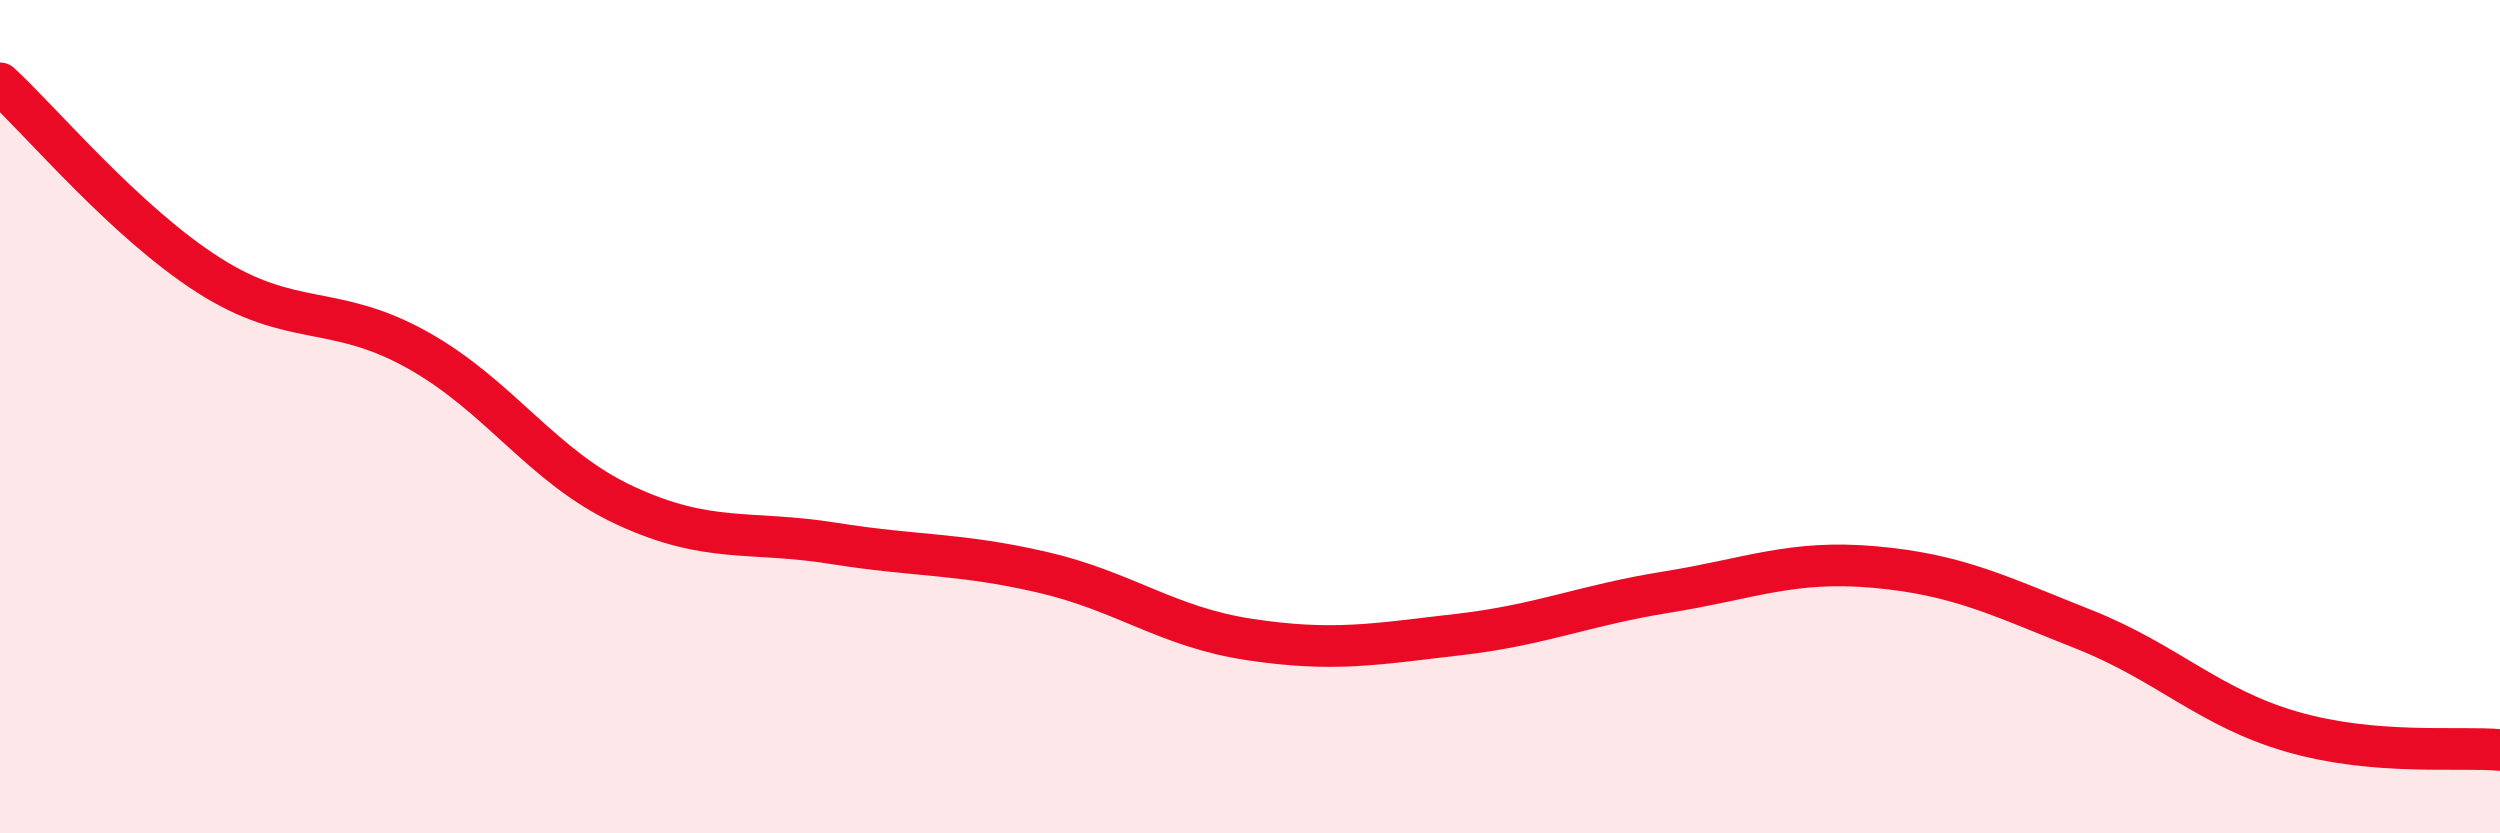 
    <svg width="60" height="20" viewBox="0 0 60 20" xmlns="http://www.w3.org/2000/svg">
      <path
        d="M 0,2 C 1,2.92 3,5.32 5,6.6 C 7,7.88 8,7.28 10,8.39 C 12,9.5 13,11.2 15,12.13 C 17,13.06 18,12.72 20,13.04 C 22,13.36 23,13.27 25,13.73 C 27,14.19 28,15.05 30,15.35 C 32,15.65 33,15.46 35,15.23 C 37,15 38,14.53 40,14.21 C 42,13.89 43,13.43 45,13.61 C 47,13.79 48,14.31 50,15.1 C 52,15.89 53,16.98 55,17.56 C 57,18.14 59,17.91 60,18L60 20L0 20Z"
        fill="#EB0A25"
        opacity="0.1"
        stroke-linecap="round"
        stroke-linejoin="round"
      />
      <path
        d="M 0,2 C 1,2.92 3,5.32 5,6.6 C 7,7.88 8,7.28 10,8.39 C 12,9.5 13,11.2 15,12.13 C 17,13.06 18,12.72 20,13.04 C 22,13.36 23,13.27 25,13.73 C 27,14.19 28,15.05 30,15.35 C 32,15.65 33,15.46 35,15.23 C 37,15 38,14.53 40,14.21 C 42,13.89 43,13.43 45,13.61 C 47,13.79 48,14.31 50,15.1 C 52,15.89 53,16.98 55,17.56 C 57,18.14 59,17.91 60,18"
        stroke="#EB0A25"
        stroke-width="1"
        fill="none"
        stroke-linecap="round"
        stroke-linejoin="round"
      />
    </svg>
  